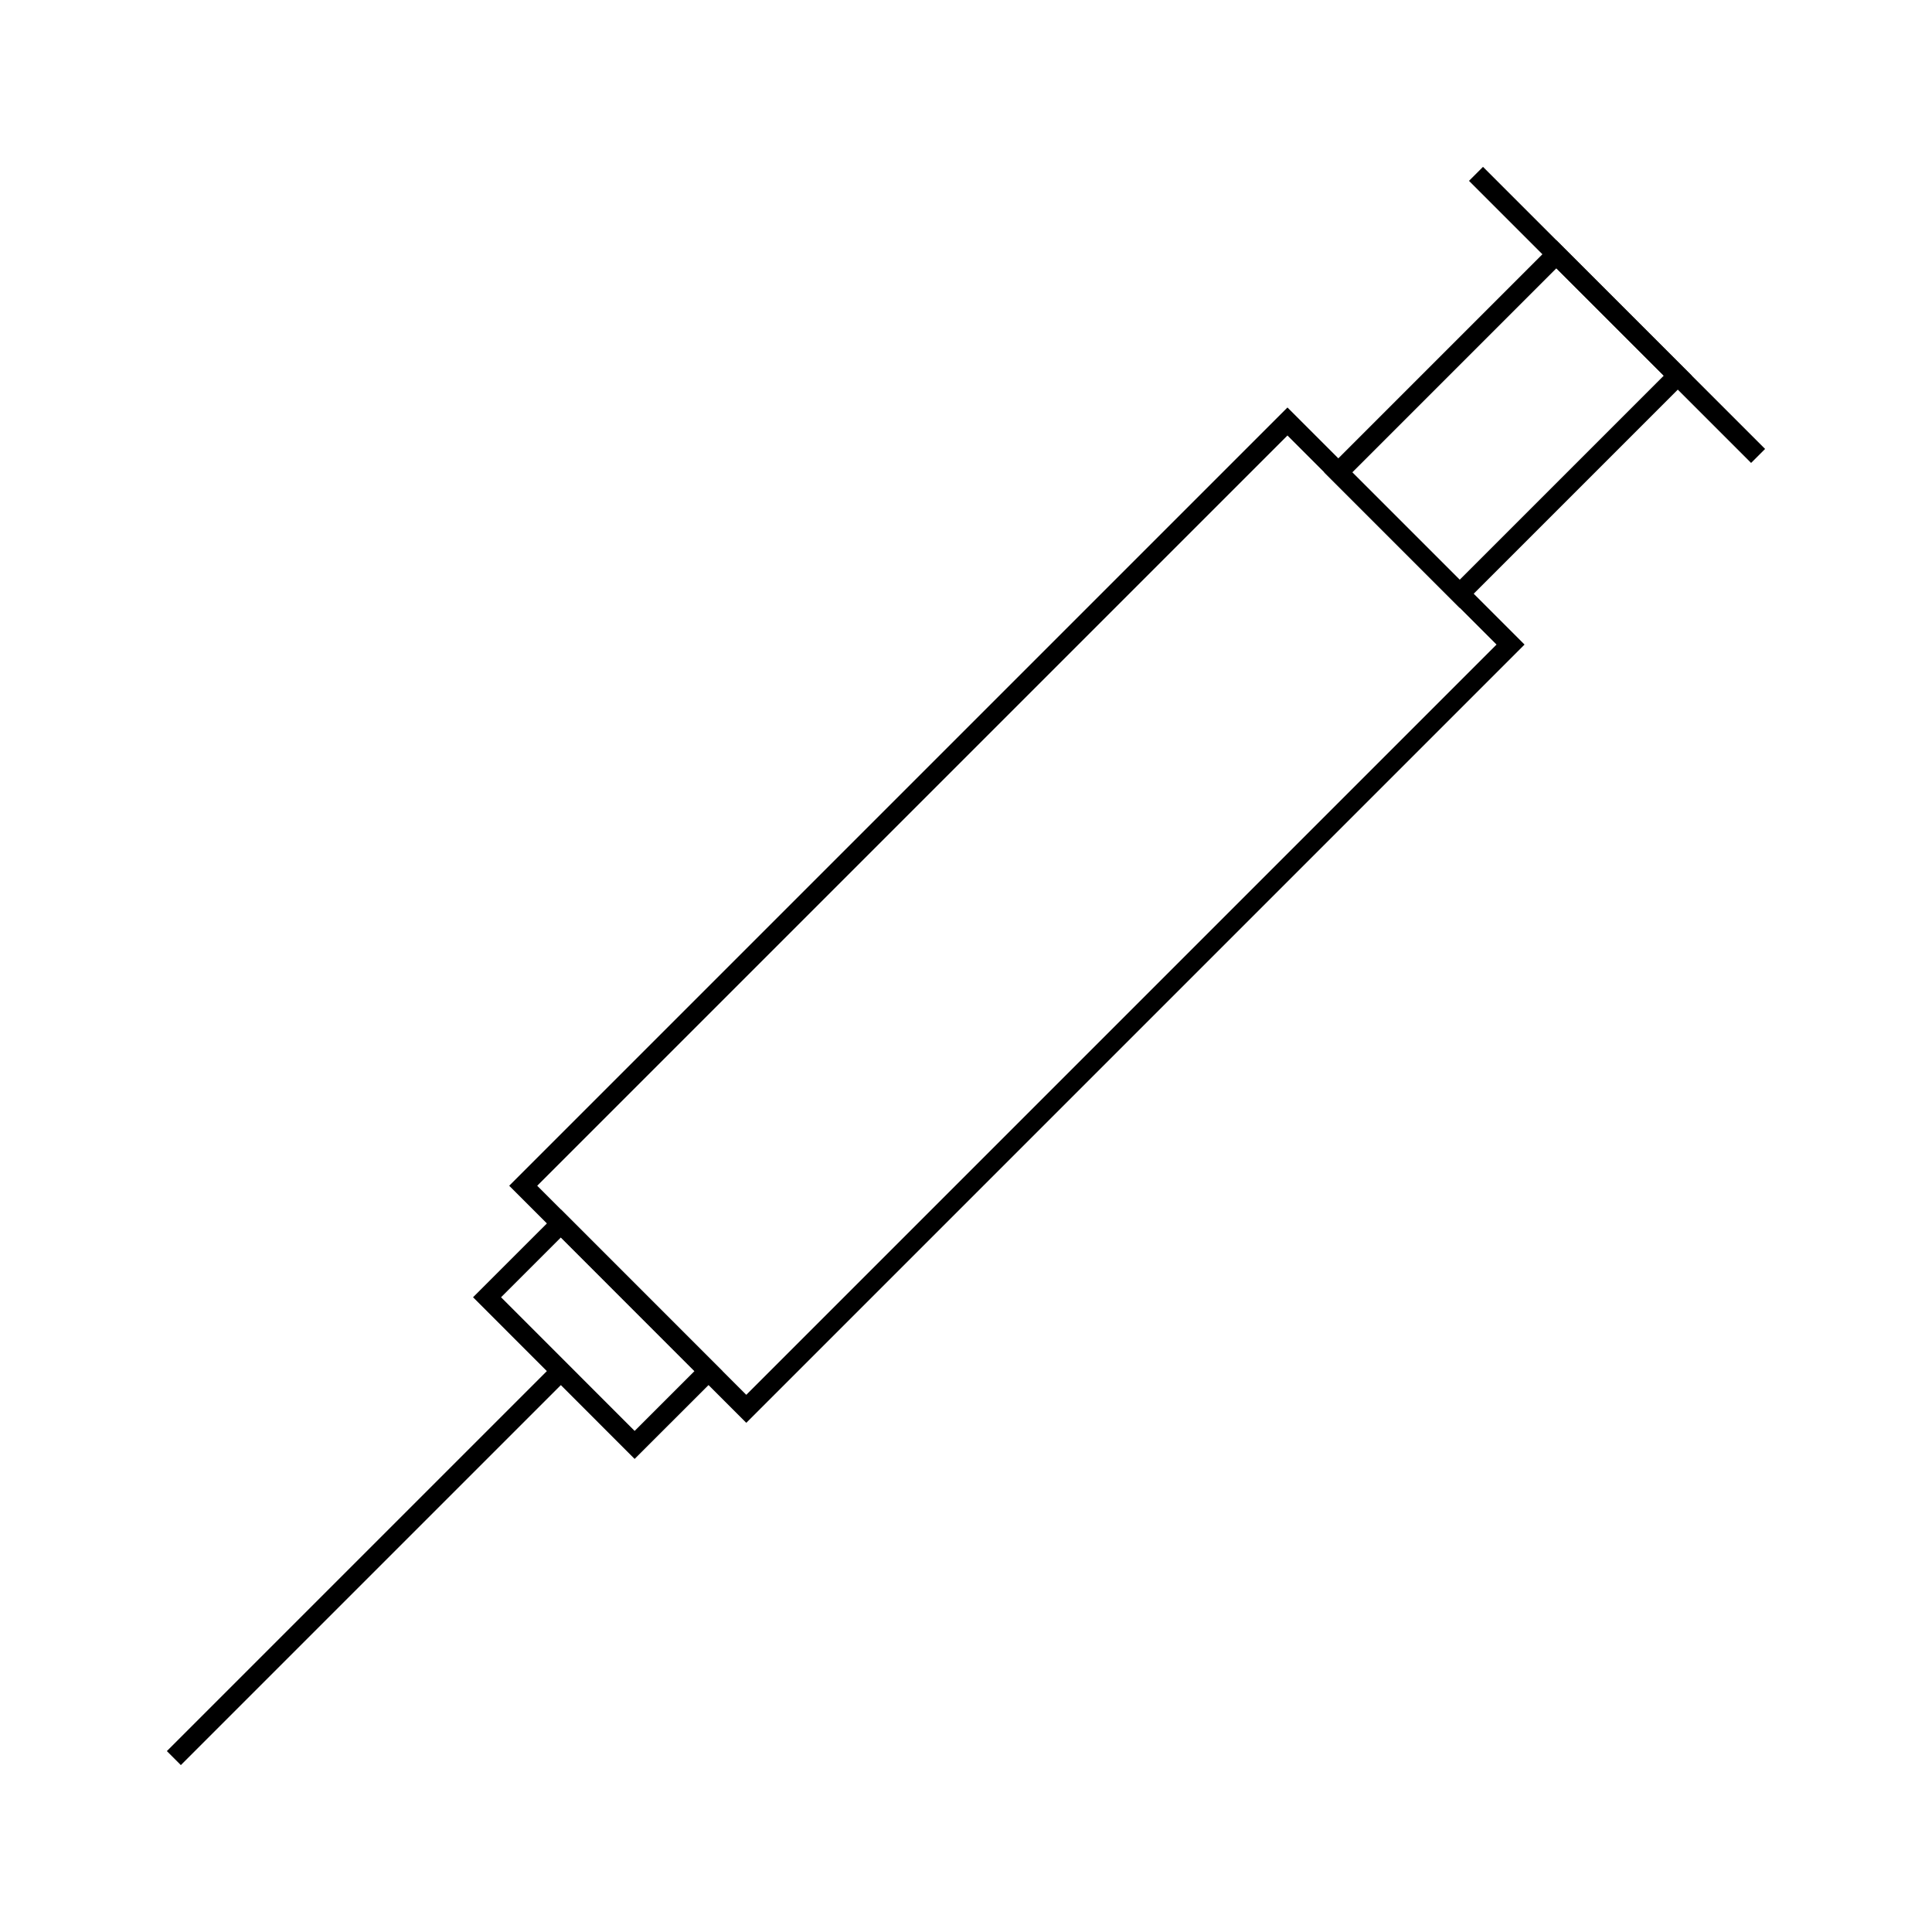 <?xml version="1.0" encoding="UTF-8"?>
<!-- Uploaded to: ICON Repo, www.iconrepo.com, Generator: ICON Repo Mixer Tools -->
<svg width="800px" height="800px" version="1.1" viewBox="144 144 512 512" xmlns="http://www.w3.org/2000/svg">
 <defs>
  <clipPath id="c">
   <path d="m424 148.09h227.9v227.91h-227.9z"/>
  </clipPath>
  <clipPath id="b">
   <path d="m460 148.09h191.9v191.91h-191.9z"/>
  </clipPath>
  <clipPath id="a">
   <path d="m148.09 433h218.91v218.9h-218.91z"/>
  </clipPath>
 </defs>
 <path transform="matrix(3.711 -3.711 3.711 3.711 57.224 405.58)" d="m23.279 37.468h54.577v15.93h-54.577z" fill="none" stroke="#000000" stroke-miterlimit="10"/>
 <g clip-path="url(#c)">
  <path transform="matrix(3.711 3.711 -3.711 3.711 340.49 -99.881)" d="m71.037 12.842h8.668v15.577h-8.668z" fill="none" stroke="#000000" stroke-miterlimit="10"/>
 </g>
 <g clip-path="url(#b)">
  <path transform="matrix(5.248 0 0 5.248 148.09 148.09)" d="m73.755 8 14.245 14.244" fill="none" stroke="#000000" stroke-miterlimit="10"/>
 </g>
 <path transform="matrix(3.71 3.712 -3.712 3.71 440.5 141.36)" d="m24.136 63.958 10.542 1.77e-4 -8.8e-5 5.269-10.542-1.76e-4z" fill="none" stroke="#000000" stroke-miterlimit="10"/>
 <g clip-path="url(#a)">
  <path transform="matrix(5.248 0 0 5.248 148.09 148.09)" d="m27.544 68.456-19.544 19.544" fill="none" stroke="#000000" stroke-miterlimit="10"/>
 </g>
</svg>
